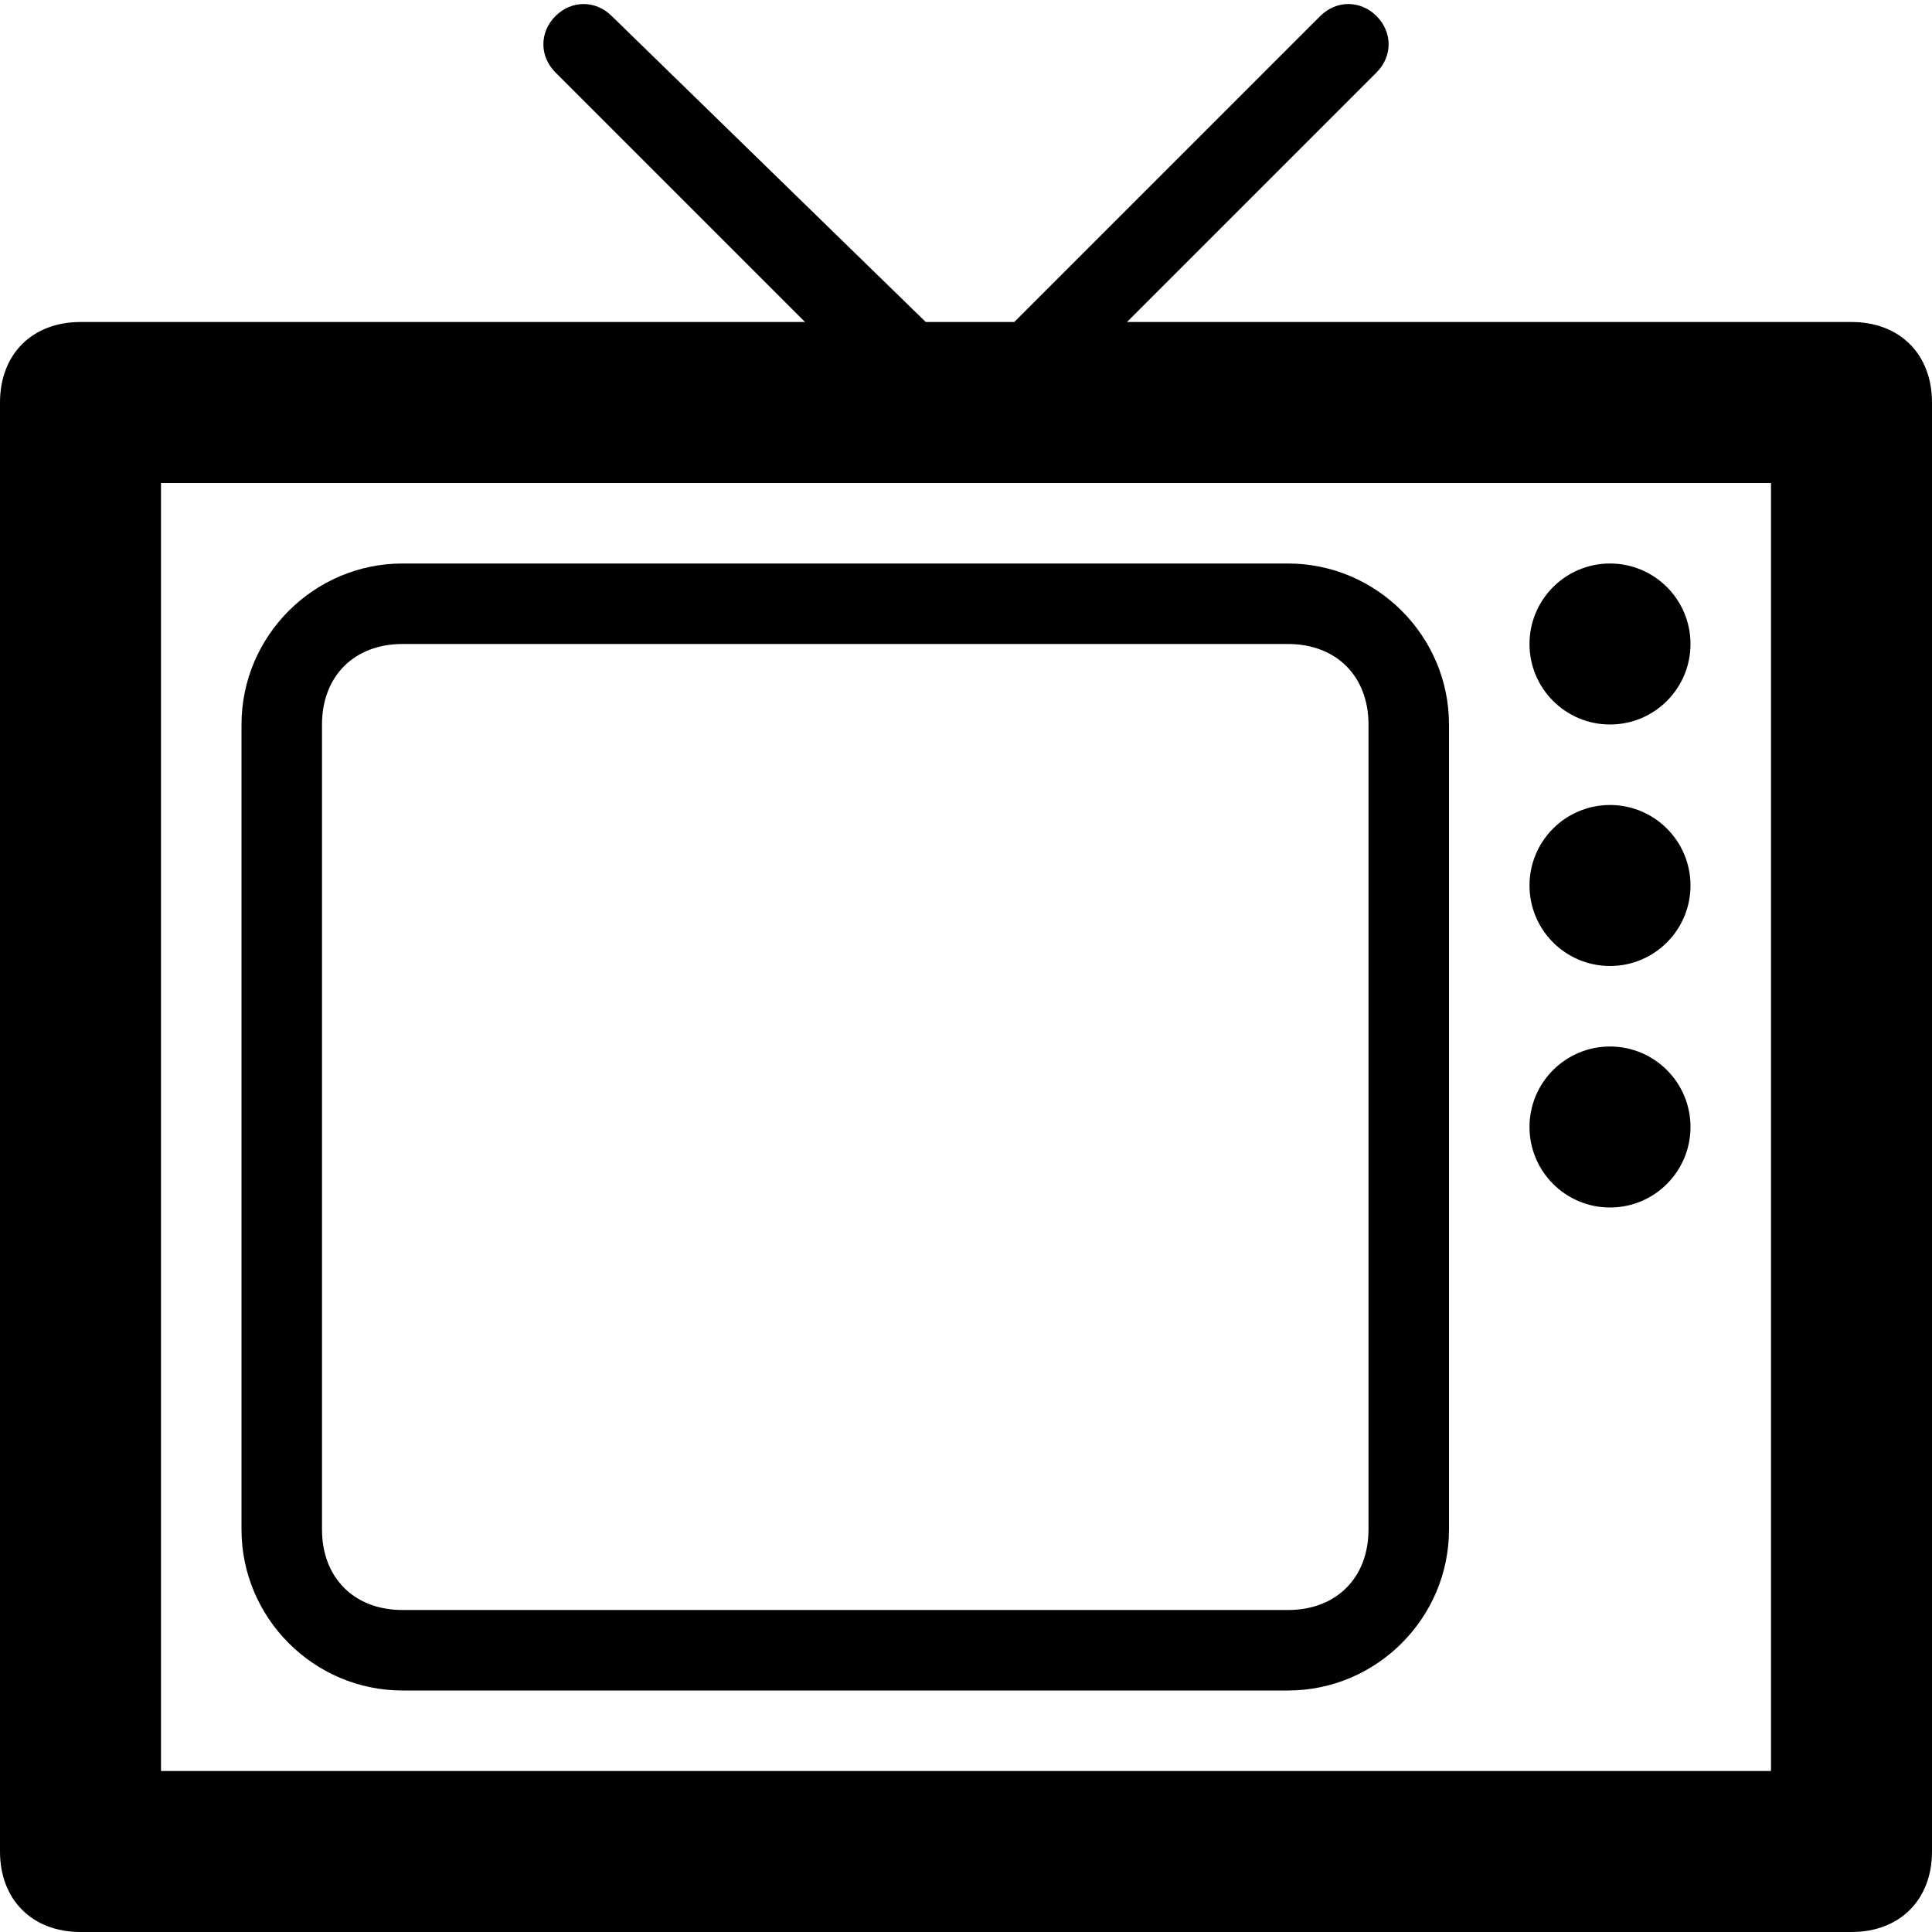 <?xml version="1.0" ?><!DOCTYPE svg  PUBLIC '-//W3C//DTD SVG 1.1//EN'  'http://www.w3.org/Graphics/SVG/1.1/DTD/svg11.dtd'><svg enable-background="new 0 0 24 24" height="24px" id="Layer_1" version="1.1" viewBox="0 0 24 24" width="24px" xml:space="preserve" xmlns="http://www.w3.org/2000/svg" xmlns:xlink="http://www.w3.org/1999/xlink"><g><path d="M23,4h-9l3.1-3.1c0.2-0.2,0.2-0.5,0-0.7c-0.2-0.2-0.5-0.2-0.7,0L12.6,4h-1.1L7.6,0.2C7.4,0,7.1,0,6.9,0.2   c-0.2,0.2-0.2,0.5,0,0.7L10,4H1C0.4,4,0,4.4,0,5v18c0,0.6,0.4,1,1,1h22c0.6,0,1-0.4,1-1V5C24,4.4,23.6,4,23,4z M22,22H2V6h20V22z"/><circle cx="20" cy="8" r="1"/><circle cx="20" cy="11" r="1"/><circle cx="20" cy="14" r="1"/><path d="M16,7H5C3.9,7,3,7.9,3,9v10c0,1.1,0.9,2,2,2h11c1.1,0,2-0.9,2-2V9C18,7.9,17.1,7,16,7z M17,19c0,0.6-0.4,1-1,1H5   c-0.6,0-1-0.4-1-1V9c0-0.6,0.4-1,1-1h11c0.6,0,1,0.4,1,1V19z"/></g></svg>